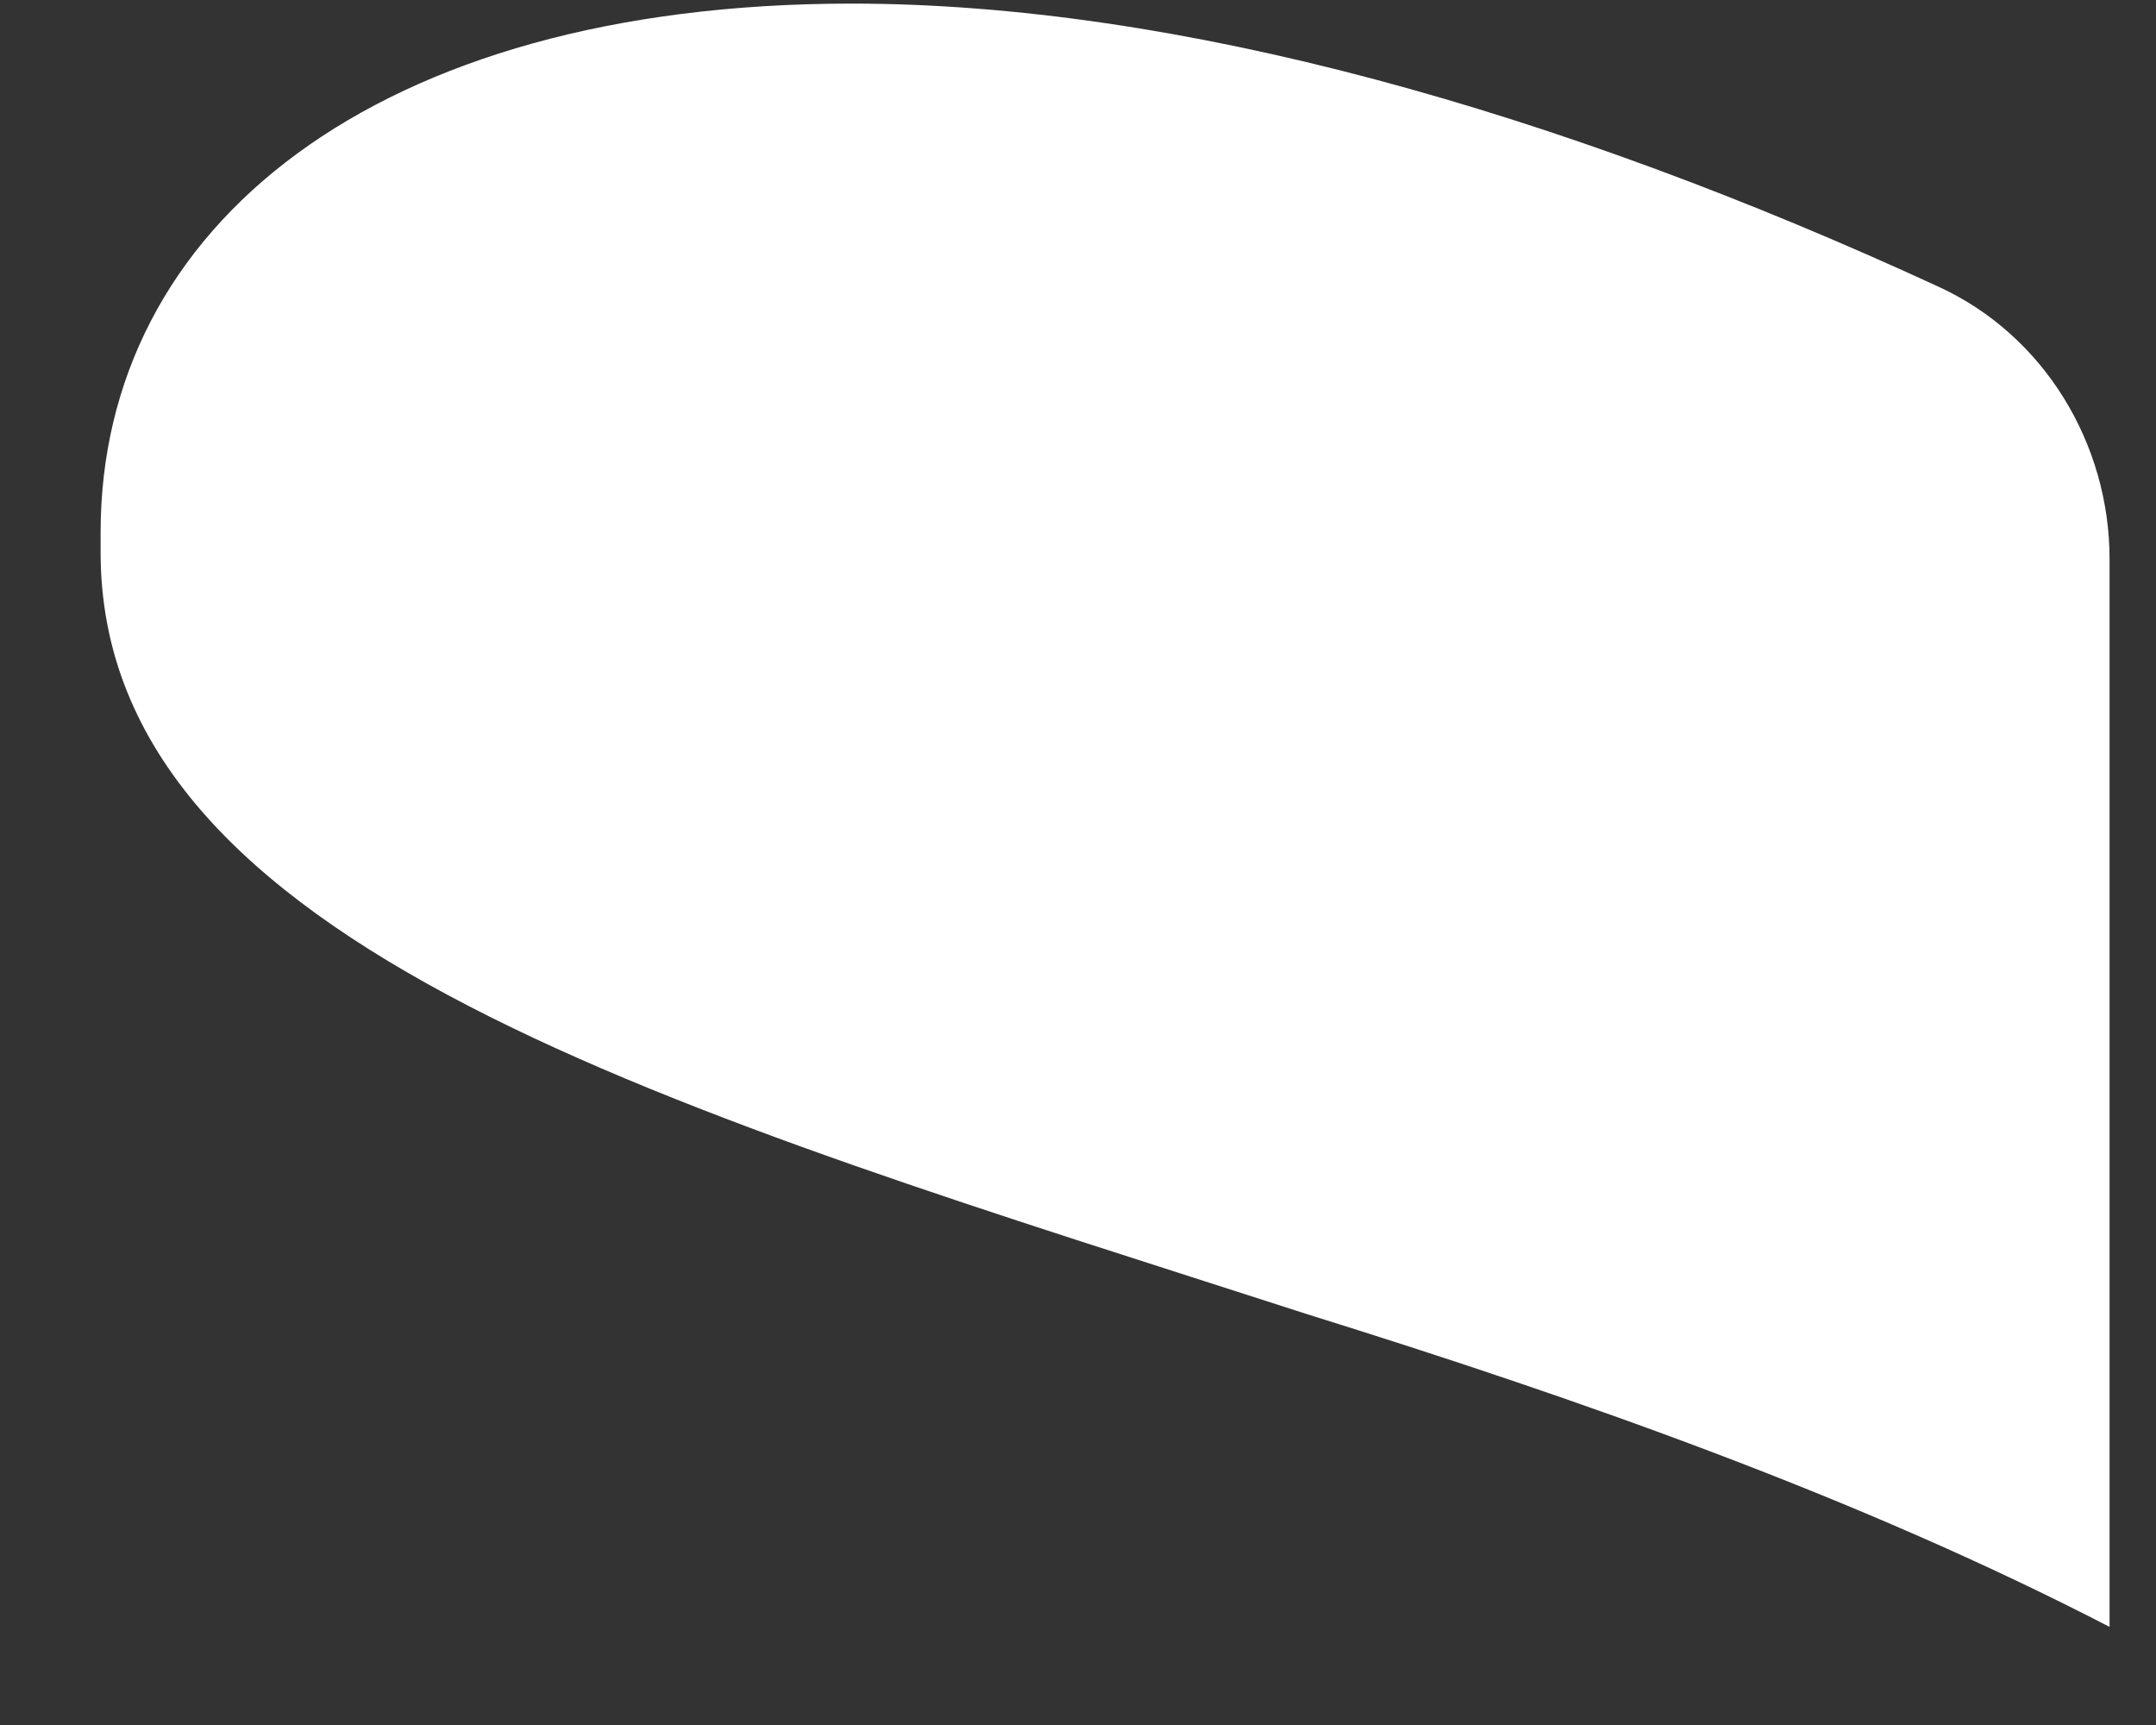 <svg width="15" height="12" viewBox="0 0 15 12" fill="none" xmlns="http://www.w3.org/2000/svg"><rect x="0" y="0" width="15" height="12" fill="#333333" stroke="none"/><path d="M14.677 11.317V3.89c0-.804-.456-1.558-1.187-1.894C10.842.774 8.196.025 5.923.025 2.606.026.7 1.58.7 3.703v.14C.7 6.6 4.724 7.731 9.1 9.144c1.87.583 3.82 1.265 5.578 2.174h-.001z" fill="#fff"/></svg>